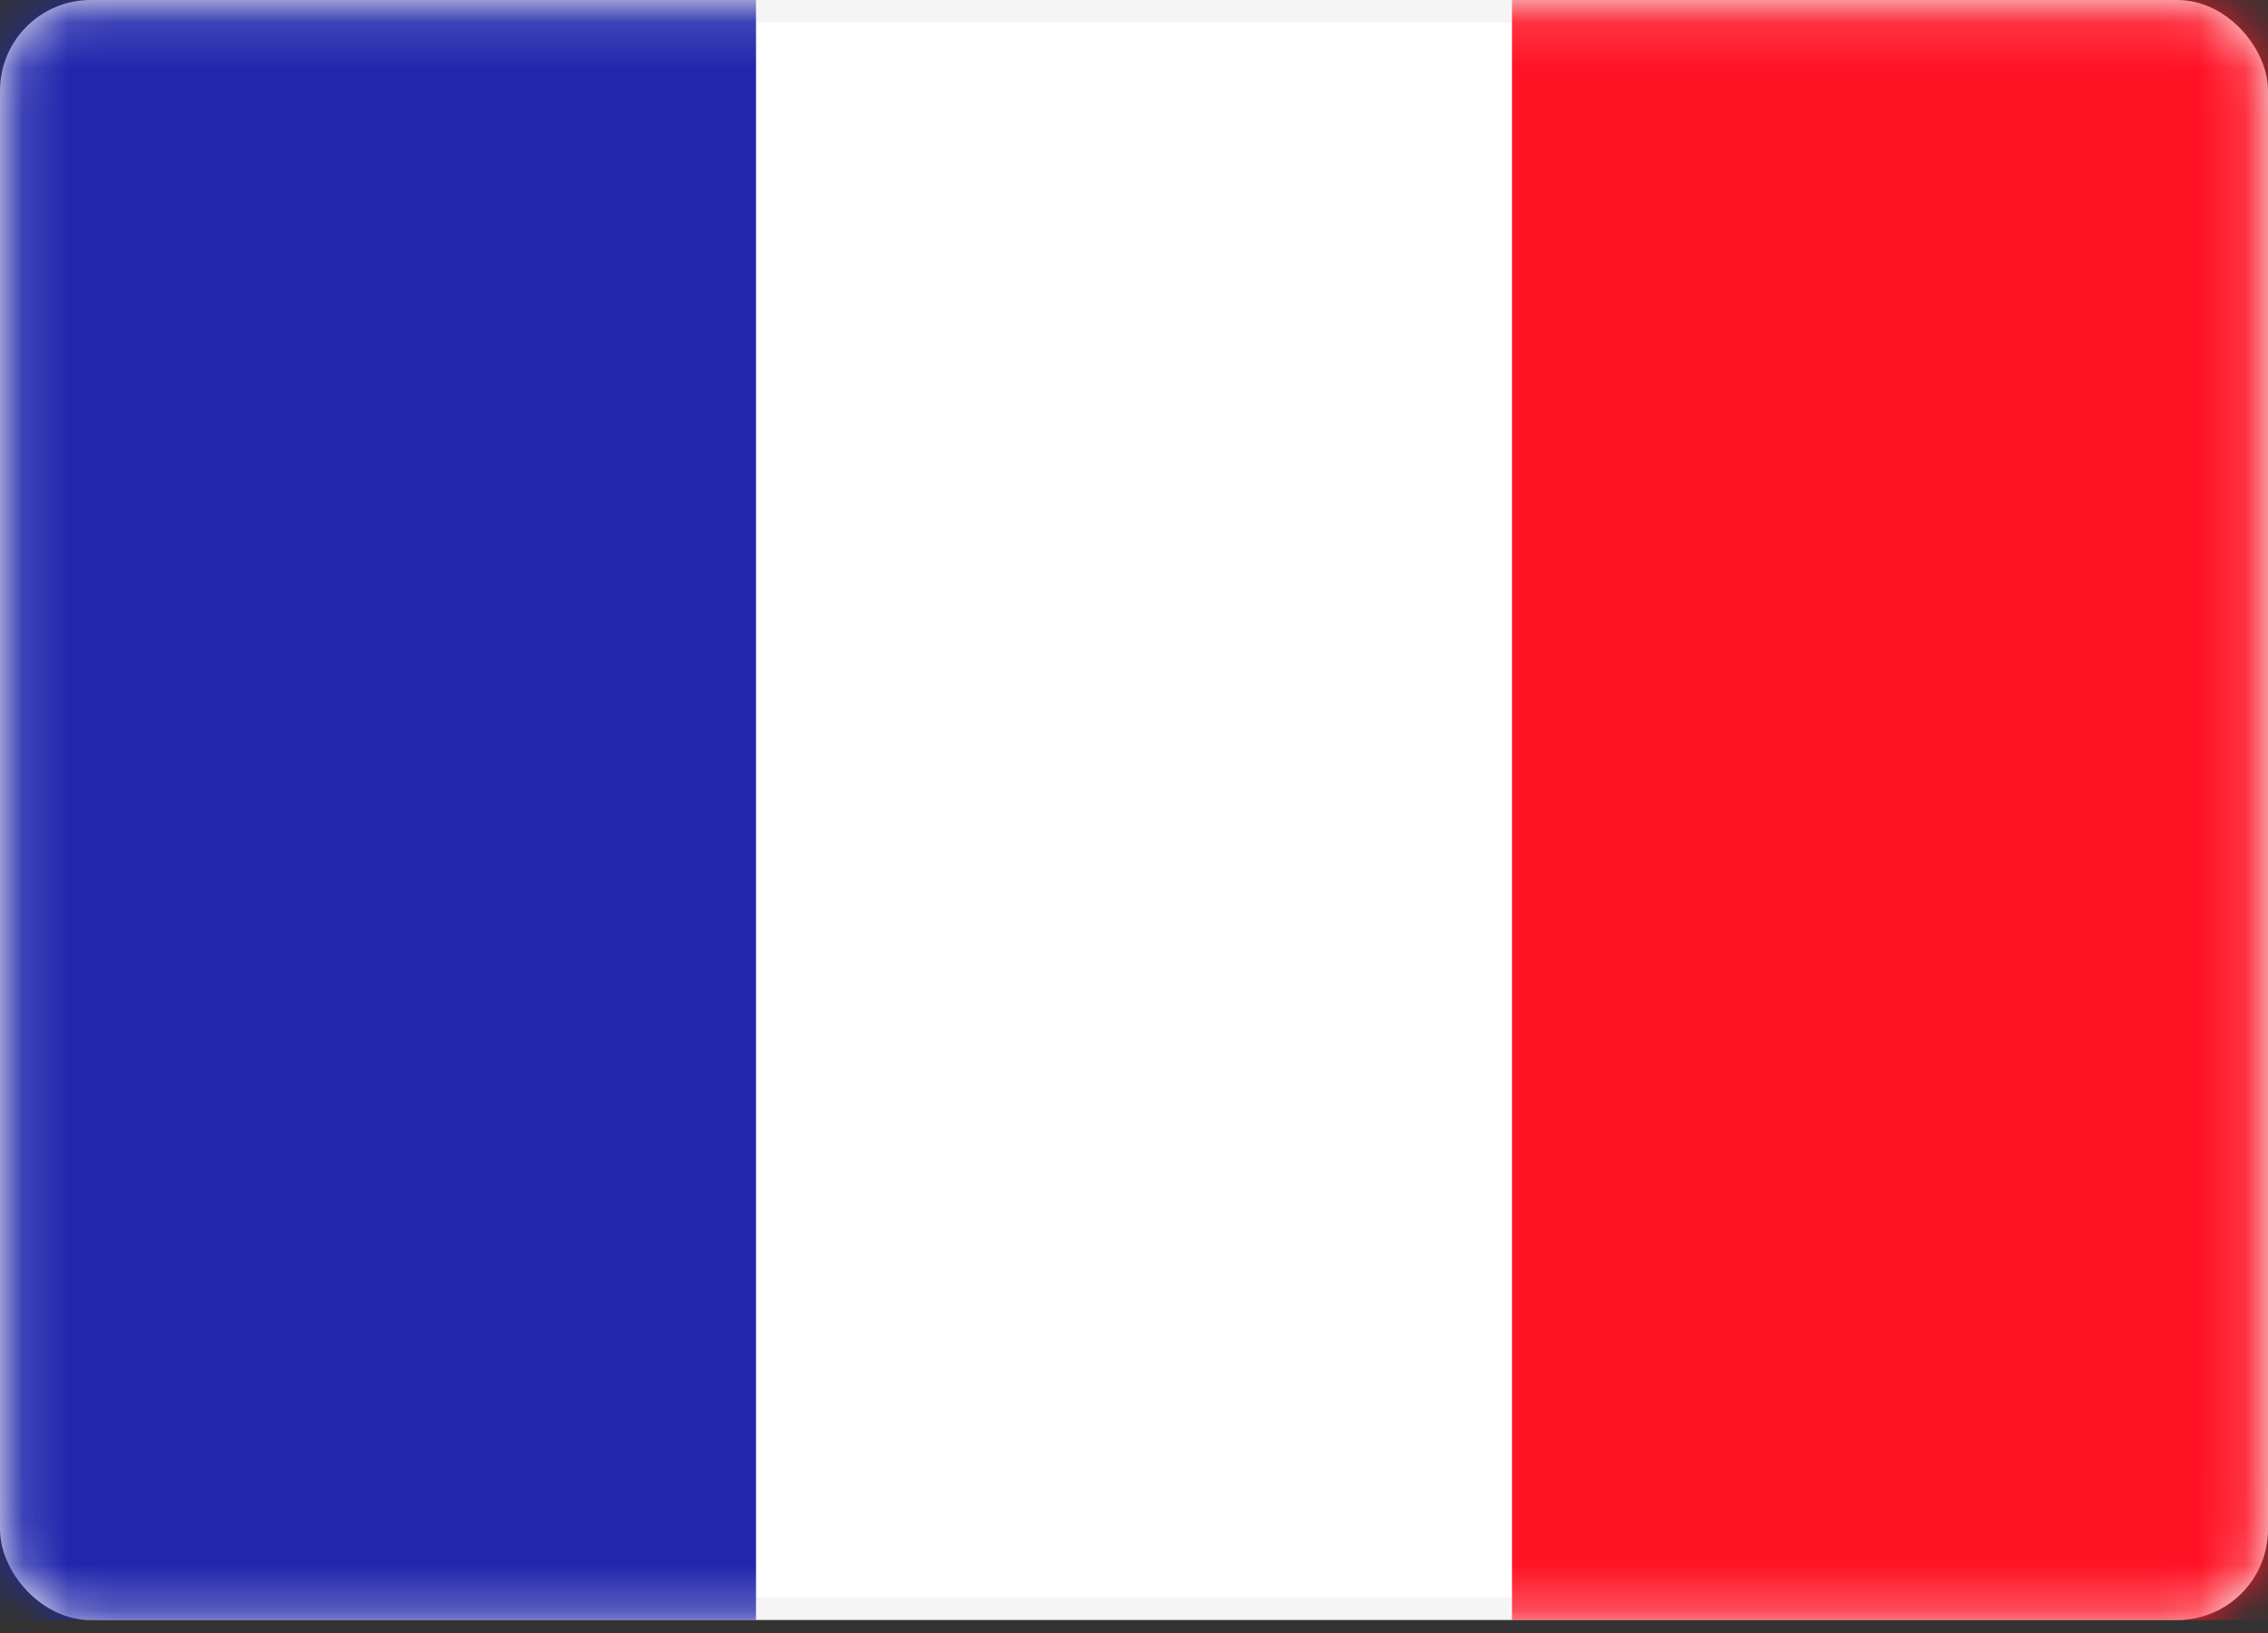 <svg width="50" height="36" viewBox="0 0 50 36" fill="none" xmlns="http://www.w3.org/2000/svg">
<rect x="0" y="0" width="50" height="36" fill="#333333" stroke="none"/>
<rect x="0.25" y="0.25" width="49.5" height="35.214" rx="1.75" fill="white" stroke="#F5F5F5" stroke-width="0.5"/>
<mask id="mask0" mask-type="alpha" maskUnits="userSpaceOnUse" x="0" y="0" width="50" height="36">
<rect x="0.25" y="0.25" width="49.5" height="35.214" rx="1.75" fill="white" stroke="white" stroke-width="0.5"/>
</mask>
<g mask="url(#mask0)">
<rect x="33.333" width="16.667" height="35.714" fill="#FF1325"/>
<path fill-rule="evenodd" clip-rule="evenodd" d="M0 35.714H16.667V0H0V35.714Z" fill="#2027AC"/>
</g>
</svg>
